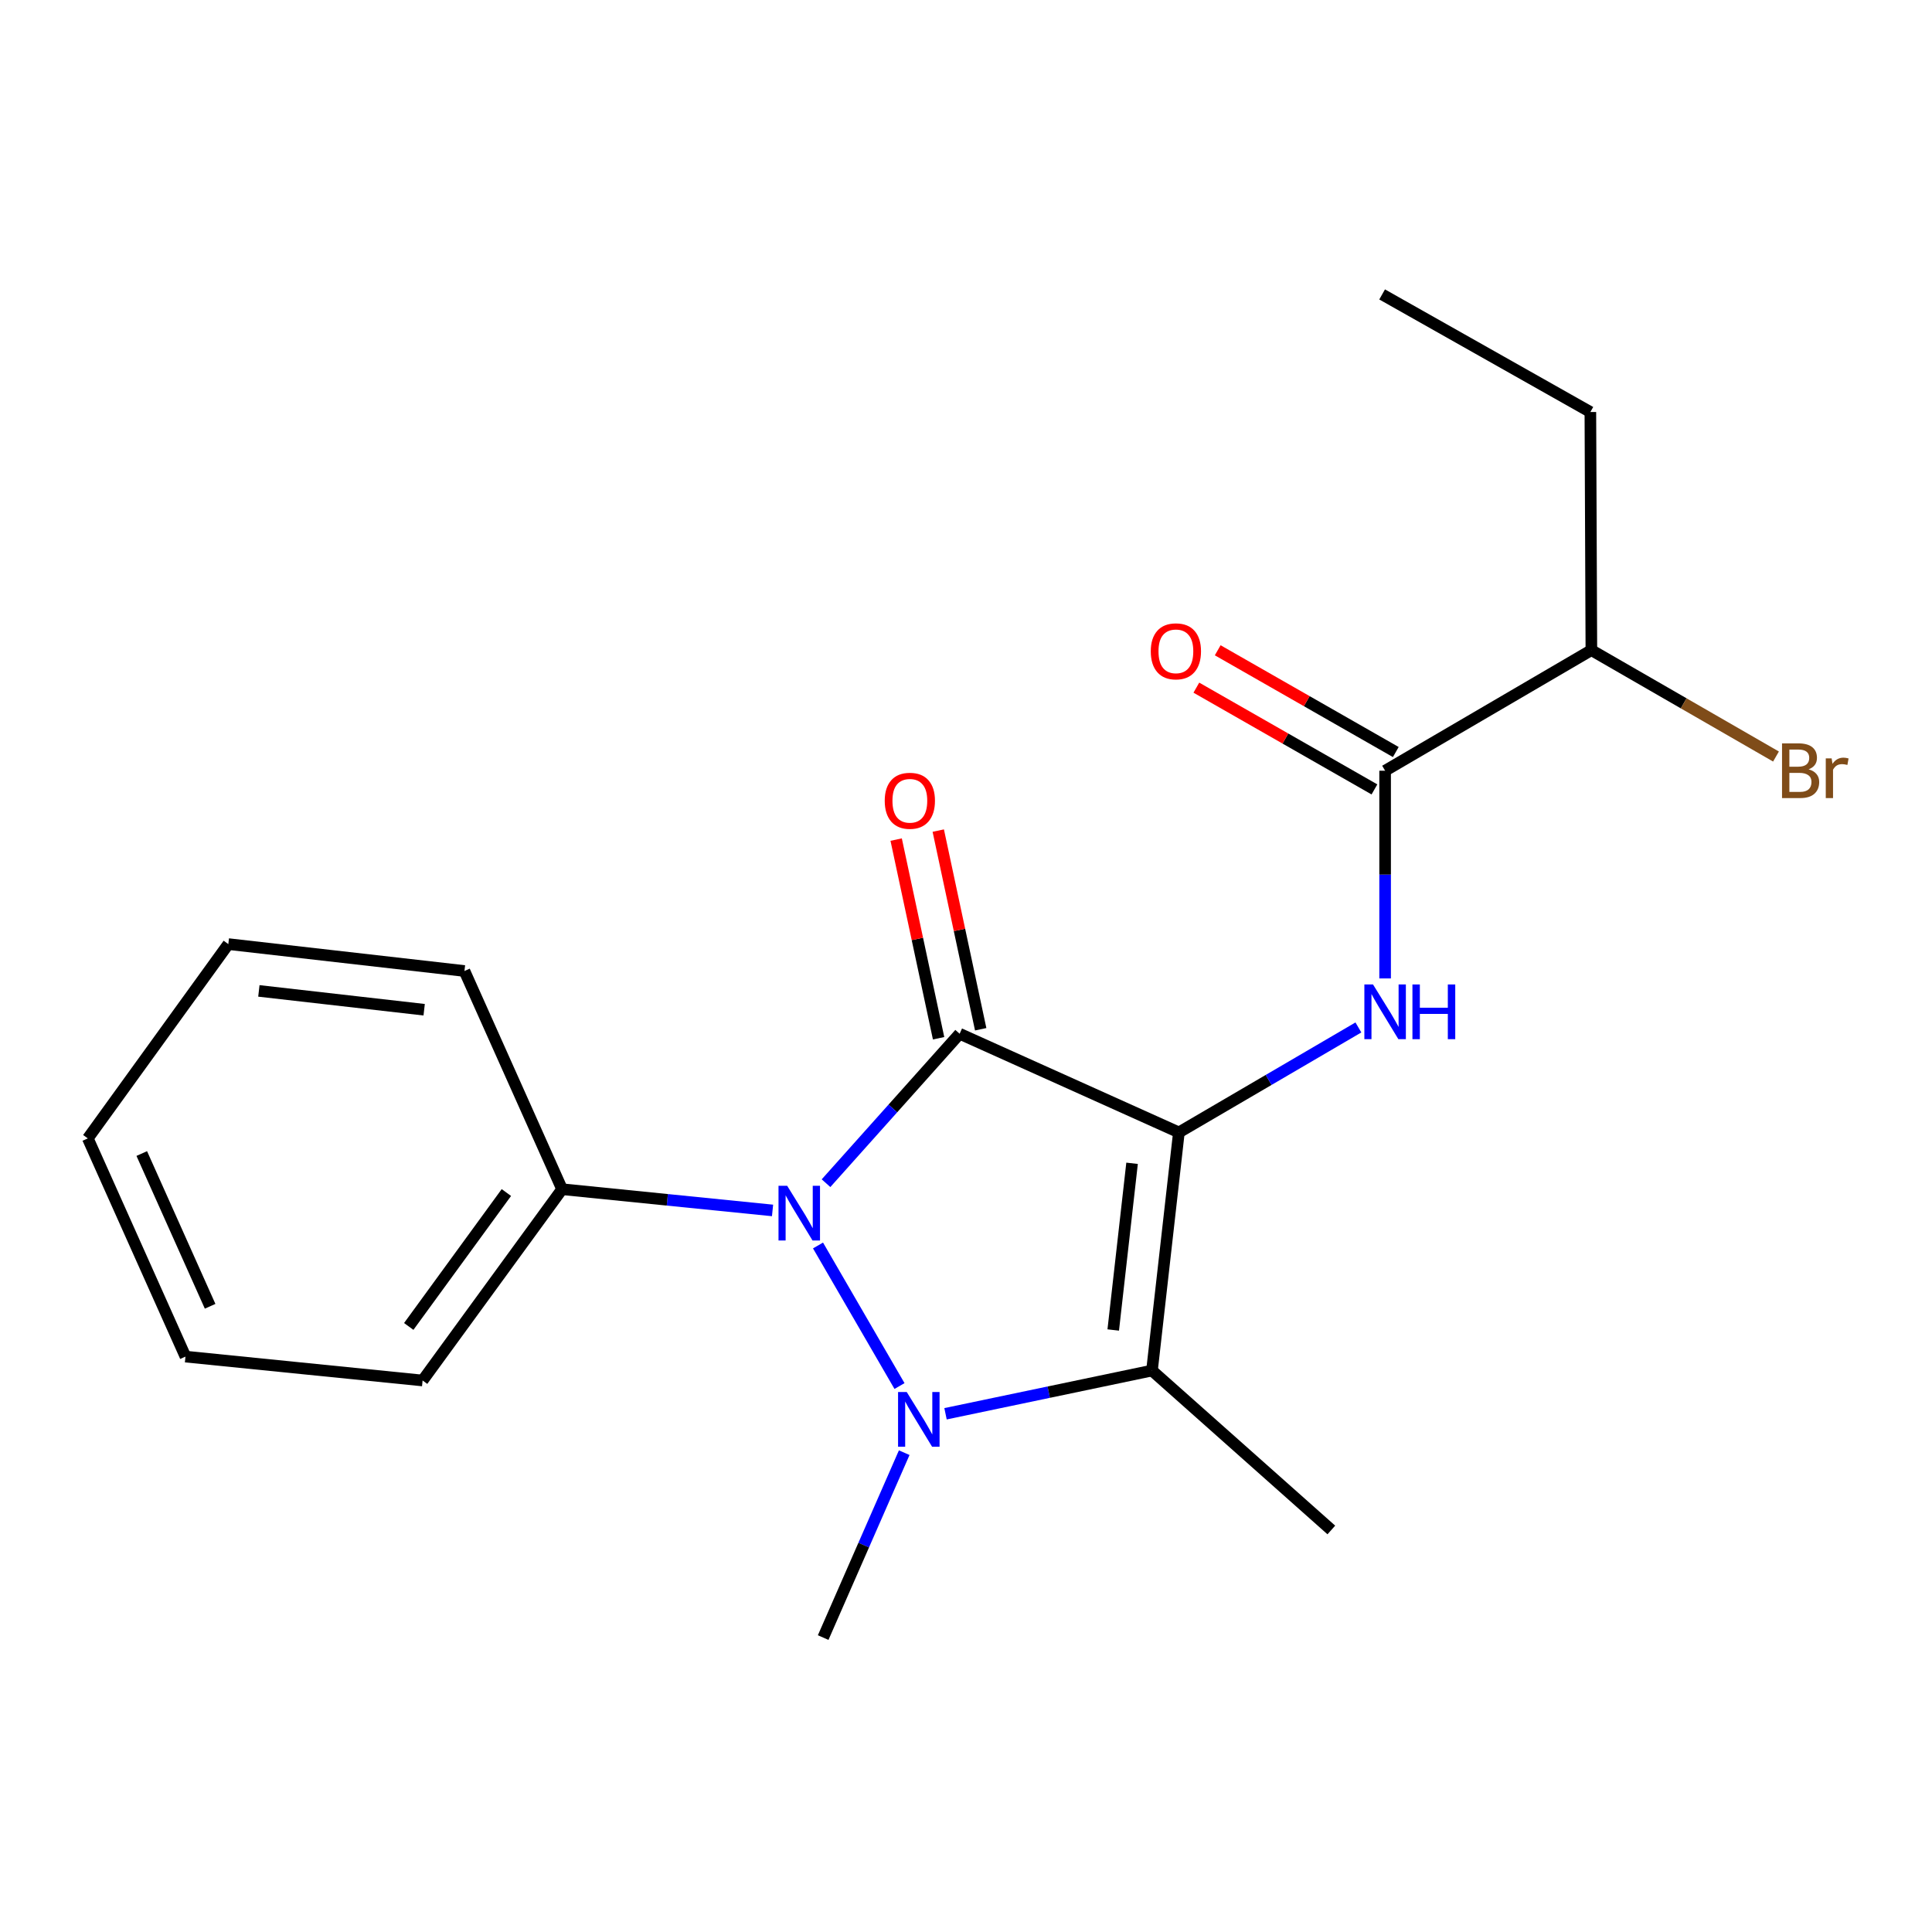 <?xml version='1.0' encoding='iso-8859-1'?>
<svg version='1.1' baseProfile='full'
              xmlns='http://www.w3.org/2000/svg'
                      xmlns:rdkit='http://www.rdkit.org/xml'
                      xmlns:xlink='http://www.w3.org/1999/xlink'
                  xml:space='preserve'
width='1000px' height='1000px' viewBox='0 0 1000 1000'>
<!-- END OF HEADER -->
<rect style='opacity:1.0;fill:#FFFFFF;stroke:none' width='1000' height='1000' x='0' y='0'> </rect>
<path class='bond-0' d='M 610.189,586.134 L 496.709,535.07' style='fill:none;fill-rule:evenodd;stroke:#000000;stroke-width:6px;stroke-linecap:butt;stroke-linejoin:miter;stroke-opacity:1' />
<path class='bond-3' d='M 610.189,586.134 L 596.262,709.392' style='fill:none;fill-rule:evenodd;stroke:#000000;stroke-width:6px;stroke-linecap:butt;stroke-linejoin:miter;stroke-opacity:1' />
<path class='bond-3' d='M 585.958,602.121 L 576.21,688.402' style='fill:none;fill-rule:evenodd;stroke:#000000;stroke-width:6px;stroke-linecap:butt;stroke-linejoin:miter;stroke-opacity:1' />
<path class='bond-4' d='M 610.189,586.134 L 656.645,558.97' style='fill:none;fill-rule:evenodd;stroke:#000000;stroke-width:6px;stroke-linecap:butt;stroke-linejoin:miter;stroke-opacity:1' />
<path class='bond-4' d='M 656.645,558.97 L 703.102,531.806' style='fill:none;fill-rule:evenodd;stroke:#0000FF;stroke-width:6px;stroke-linecap:butt;stroke-linejoin:miter;stroke-opacity:1' />
<path class='bond-2' d='M 496.709,535.07 L 462.129,573.745' style='fill:none;fill-rule:evenodd;stroke:#000000;stroke-width:6px;stroke-linecap:butt;stroke-linejoin:miter;stroke-opacity:1' />
<path class='bond-2' d='M 462.129,573.745 L 427.549,612.419' style='fill:none;fill-rule:evenodd;stroke:#0000FF;stroke-width:6px;stroke-linecap:butt;stroke-linejoin:miter;stroke-opacity:1' />
<path class='bond-6' d='M 507.605,532.743 L 496.624,481.33' style='fill:none;fill-rule:evenodd;stroke:#000000;stroke-width:6px;stroke-linecap:butt;stroke-linejoin:miter;stroke-opacity:1' />
<path class='bond-6' d='M 496.624,481.33 L 485.643,429.916' style='fill:none;fill-rule:evenodd;stroke:#FF0000;stroke-width:6px;stroke-linecap:butt;stroke-linejoin:miter;stroke-opacity:1' />
<path class='bond-6' d='M 485.814,537.397 L 474.833,485.984' style='fill:none;fill-rule:evenodd;stroke:#000000;stroke-width:6px;stroke-linecap:butt;stroke-linejoin:miter;stroke-opacity:1' />
<path class='bond-6' d='M 474.833,485.984 L 463.852,434.57' style='fill:none;fill-rule:evenodd;stroke:#FF0000;stroke-width:6px;stroke-linecap:butt;stroke-linejoin:miter;stroke-opacity:1' />
<path class='bond-1' d='M 489.401,731.764 L 542.831,720.578' style='fill:none;fill-rule:evenodd;stroke:#0000FF;stroke-width:6px;stroke-linecap:butt;stroke-linejoin:miter;stroke-opacity:1' />
<path class='bond-1' d='M 542.831,720.578 L 596.262,709.392' style='fill:none;fill-rule:evenodd;stroke:#000000;stroke-width:6px;stroke-linecap:butt;stroke-linejoin:miter;stroke-opacity:1' />
<path class='bond-10' d='M 468.021,751.901 L 447.048,799.753' style='fill:none;fill-rule:evenodd;stroke:#0000FF;stroke-width:6px;stroke-linecap:butt;stroke-linejoin:miter;stroke-opacity:1' />
<path class='bond-10' d='M 447.048,799.753 L 426.074,847.605' style='fill:none;fill-rule:evenodd;stroke:#000000;stroke-width:6px;stroke-linecap:butt;stroke-linejoin:miter;stroke-opacity:1' />
<path class='bond-20' d='M 465.581,717.413 L 423.404,644.659' style='fill:none;fill-rule:evenodd;stroke:#0000FF;stroke-width:6px;stroke-linecap:butt;stroke-linejoin:miter;stroke-opacity:1' />
<path class='bond-7' d='M 399.871,626.519 L 345.401,621.027' style='fill:none;fill-rule:evenodd;stroke:#0000FF;stroke-width:6px;stroke-linecap:butt;stroke-linejoin:miter;stroke-opacity:1' />
<path class='bond-7' d='M 345.401,621.027 L 290.932,615.534' style='fill:none;fill-rule:evenodd;stroke:#000000;stroke-width:6px;stroke-linecap:butt;stroke-linejoin:miter;stroke-opacity:1' />
<path class='bond-11' d='M 596.262,709.392 L 689.093,791.911' style='fill:none;fill-rule:evenodd;stroke:#000000;stroke-width:6px;stroke-linecap:butt;stroke-linejoin:miter;stroke-opacity:1' />
<path class='bond-5' d='M 716.933,506.438 L 716.933,452.682' style='fill:none;fill-rule:evenodd;stroke:#0000FF;stroke-width:6px;stroke-linecap:butt;stroke-linejoin:miter;stroke-opacity:1' />
<path class='bond-5' d='M 716.933,452.682 L 716.933,398.925' style='fill:none;fill-rule:evenodd;stroke:#000000;stroke-width:6px;stroke-linecap:butt;stroke-linejoin:miter;stroke-opacity:1' />
<path class='bond-8' d='M 722.461,389.252 L 676.374,362.915' style='fill:none;fill-rule:evenodd;stroke:#000000;stroke-width:6px;stroke-linecap:butt;stroke-linejoin:miter;stroke-opacity:1' />
<path class='bond-8' d='M 676.374,362.915 L 630.287,336.579' style='fill:none;fill-rule:evenodd;stroke:#FF0000;stroke-width:6px;stroke-linecap:butt;stroke-linejoin:miter;stroke-opacity:1' />
<path class='bond-8' d='M 711.406,408.598 L 665.319,382.262' style='fill:none;fill-rule:evenodd;stroke:#000000;stroke-width:6px;stroke-linecap:butt;stroke-linejoin:miter;stroke-opacity:1' />
<path class='bond-8' d='M 665.319,382.262 L 619.232,355.926' style='fill:none;fill-rule:evenodd;stroke:#FF0000;stroke-width:6px;stroke-linecap:butt;stroke-linejoin:miter;stroke-opacity:1' />
<path class='bond-9' d='M 716.933,398.925 L 823.691,336.509' style='fill:none;fill-rule:evenodd;stroke:#000000;stroke-width:6px;stroke-linecap:butt;stroke-linejoin:miter;stroke-opacity:1' />
<path class='bond-13' d='M 290.932,615.534 L 218.737,714.542' style='fill:none;fill-rule:evenodd;stroke:#000000;stroke-width:6px;stroke-linecap:butt;stroke-linejoin:miter;stroke-opacity:1' />
<path class='bond-13' d='M 262.098,617.257 L 211.562,686.562' style='fill:none;fill-rule:evenodd;stroke:#000000;stroke-width:6px;stroke-linecap:butt;stroke-linejoin:miter;stroke-opacity:1' />
<path class='bond-14' d='M 290.932,615.534 L 240.4,502.587' style='fill:none;fill-rule:evenodd;stroke:#000000;stroke-width:6px;stroke-linecap:butt;stroke-linejoin:miter;stroke-opacity:1' />
<path class='bond-12' d='M 823.691,336.509 L 871.471,364.045' style='fill:none;fill-rule:evenodd;stroke:#000000;stroke-width:6px;stroke-linecap:butt;stroke-linejoin:miter;stroke-opacity:1' />
<path class='bond-12' d='M 871.471,364.045 L 919.25,391.58' style='fill:none;fill-rule:evenodd;stroke:#7F4C19;stroke-width:6px;stroke-linecap:butt;stroke-linejoin:miter;stroke-opacity:1' />
<path class='bond-15' d='M 823.691,336.509 L 823.171,213.263' style='fill:none;fill-rule:evenodd;stroke:#000000;stroke-width:6px;stroke-linecap:butt;stroke-linejoin:miter;stroke-opacity:1' />
<path class='bond-18' d='M 218.737,714.542 L 95.998,702.175' style='fill:none;fill-rule:evenodd;stroke:#000000;stroke-width:6px;stroke-linecap:butt;stroke-linejoin:miter;stroke-opacity:1' />
<path class='bond-17' d='M 240.4,502.587 L 118.182,488.661' style='fill:none;fill-rule:evenodd;stroke:#000000;stroke-width:6px;stroke-linecap:butt;stroke-linejoin:miter;stroke-opacity:1' />
<path class='bond-17' d='M 219.545,522.637 L 133.992,512.889' style='fill:none;fill-rule:evenodd;stroke:#000000;stroke-width:6px;stroke-linecap:butt;stroke-linejoin:miter;stroke-opacity:1' />
<path class='bond-16' d='M 823.171,213.263 L 715.386,152.395' style='fill:none;fill-rule:evenodd;stroke:#000000;stroke-width:6px;stroke-linecap:butt;stroke-linejoin:miter;stroke-opacity:1' />
<path class='bond-19' d='M 118.182,488.661 L 45.455,589.228' style='fill:none;fill-rule:evenodd;stroke:#000000;stroke-width:6px;stroke-linecap:butt;stroke-linejoin:miter;stroke-opacity:1' />
<path class='bond-21' d='M 95.998,702.175 L 45.455,589.228' style='fill:none;fill-rule:evenodd;stroke:#000000;stroke-width:6px;stroke-linecap:butt;stroke-linejoin:miter;stroke-opacity:1' />
<path class='bond-21' d='M 108.756,676.132 L 73.375,597.069' style='fill:none;fill-rule:evenodd;stroke:#000000;stroke-width:6px;stroke-linecap:butt;stroke-linejoin:miter;stroke-opacity:1' />
<path  class='atom-2' d='M 469.318 720.498
L 478.598 735.498
Q 479.518 736.978, 480.998 739.658
Q 482.478 742.338, 482.558 742.498
L 482.558 720.498
L 486.318 720.498
L 486.318 748.818
L 482.438 748.818
L 472.478 732.418
Q 471.318 730.498, 470.078 728.298
Q 468.878 726.098, 468.518 725.418
L 468.518 748.818
L 464.838 748.818
L 464.838 720.498
L 469.318 720.498
' fill='#0000FF'/>
<path  class='atom-3' d='M 407.435 613.753
L 416.715 628.753
Q 417.635 630.233, 419.115 632.913
Q 420.595 635.593, 420.675 635.753
L 420.675 613.753
L 424.435 613.753
L 424.435 642.073
L 420.555 642.073
L 410.595 625.673
Q 409.435 623.753, 408.195 621.553
Q 406.995 619.353, 406.635 618.673
L 406.635 642.073
L 402.955 642.073
L 402.955 613.753
L 407.435 613.753
' fill='#0000FF'/>
<path  class='atom-5' d='M 710.673 509.558
L 719.953 524.558
Q 720.873 526.038, 722.353 528.718
Q 723.833 531.398, 723.913 531.558
L 723.913 509.558
L 727.673 509.558
L 727.673 537.878
L 723.793 537.878
L 713.833 521.478
Q 712.673 519.558, 711.433 517.358
Q 710.233 515.158, 709.873 514.478
L 709.873 537.878
L 706.193 537.878
L 706.193 509.558
L 710.673 509.558
' fill='#0000FF'/>
<path  class='atom-5' d='M 731.073 509.558
L 734.913 509.558
L 734.913 521.598
L 749.393 521.598
L 749.393 509.558
L 753.233 509.558
L 753.233 537.878
L 749.393 537.878
L 749.393 524.798
L 734.913 524.798
L 734.913 537.878
L 731.073 537.878
L 731.073 509.558
' fill='#0000FF'/>
<path  class='atom-7' d='M 457.936 414.479
Q 457.936 407.679, 461.296 403.879
Q 464.656 400.079, 470.936 400.079
Q 477.216 400.079, 480.576 403.879
Q 483.936 407.679, 483.936 414.479
Q 483.936 421.359, 480.536 425.279
Q 477.136 429.159, 470.936 429.159
Q 464.696 429.159, 461.296 425.279
Q 457.936 421.399, 457.936 414.479
M 470.936 425.959
Q 475.256 425.959, 477.576 423.079
Q 479.936 420.159, 479.936 414.479
Q 479.936 408.919, 477.576 406.119
Q 475.256 403.279, 470.936 403.279
Q 466.616 403.279, 464.256 406.079
Q 461.936 408.879, 461.936 414.479
Q 461.936 420.199, 464.256 423.079
Q 466.616 425.959, 470.936 425.959
' fill='#FF0000'/>
<path  class='atom-9' d='M 595.641 337.122
Q 595.641 330.322, 599.001 326.522
Q 602.361 322.722, 608.641 322.722
Q 614.921 322.722, 618.281 326.522
Q 621.641 330.322, 621.641 337.122
Q 621.641 344.002, 618.241 347.922
Q 614.841 351.802, 608.641 351.802
Q 602.401 351.802, 599.001 347.922
Q 595.641 344.042, 595.641 337.122
M 608.641 348.602
Q 612.961 348.602, 615.281 345.722
Q 617.641 342.802, 617.641 337.122
Q 617.641 331.562, 615.281 328.762
Q 612.961 325.922, 608.641 325.922
Q 604.321 325.922, 601.961 328.722
Q 599.641 331.522, 599.641 337.122
Q 599.641 342.842, 601.961 345.722
Q 604.321 348.602, 608.641 348.602
' fill='#FF0000'/>
<path  class='atom-13' d='M 936.135 398.205
Q 938.855 398.965, 940.215 400.645
Q 941.615 402.285, 941.615 404.725
Q 941.615 408.645, 939.095 410.885
Q 936.615 413.085, 931.895 413.085
L 922.375 413.085
L 922.375 384.765
L 930.735 384.765
Q 935.575 384.765, 938.015 386.725
Q 940.455 388.685, 940.455 392.285
Q 940.455 396.565, 936.135 398.205
M 926.175 387.965
L 926.175 396.845
L 930.735 396.845
Q 933.535 396.845, 934.975 395.725
Q 936.455 394.565, 936.455 392.285
Q 936.455 387.965, 930.735 387.965
L 926.175 387.965
M 931.895 409.885
Q 934.655 409.885, 936.135 408.565
Q 937.615 407.245, 937.615 404.725
Q 937.615 402.405, 935.975 401.245
Q 934.375 400.045, 931.295 400.045
L 926.175 400.045
L 926.175 409.885
L 931.895 409.885
' fill='#7F4C19'/>
<path  class='atom-13' d='M 948.055 392.525
L 948.495 395.365
Q 950.655 392.165, 954.175 392.165
Q 955.295 392.165, 956.815 392.565
L 956.215 395.925
Q 954.495 395.525, 953.535 395.525
Q 951.855 395.525, 950.735 396.205
Q 949.655 396.845, 948.775 398.405
L 948.775 413.085
L 945.015 413.085
L 945.015 392.525
L 948.055 392.525
' fill='#7F4C19'/>
</svg>

